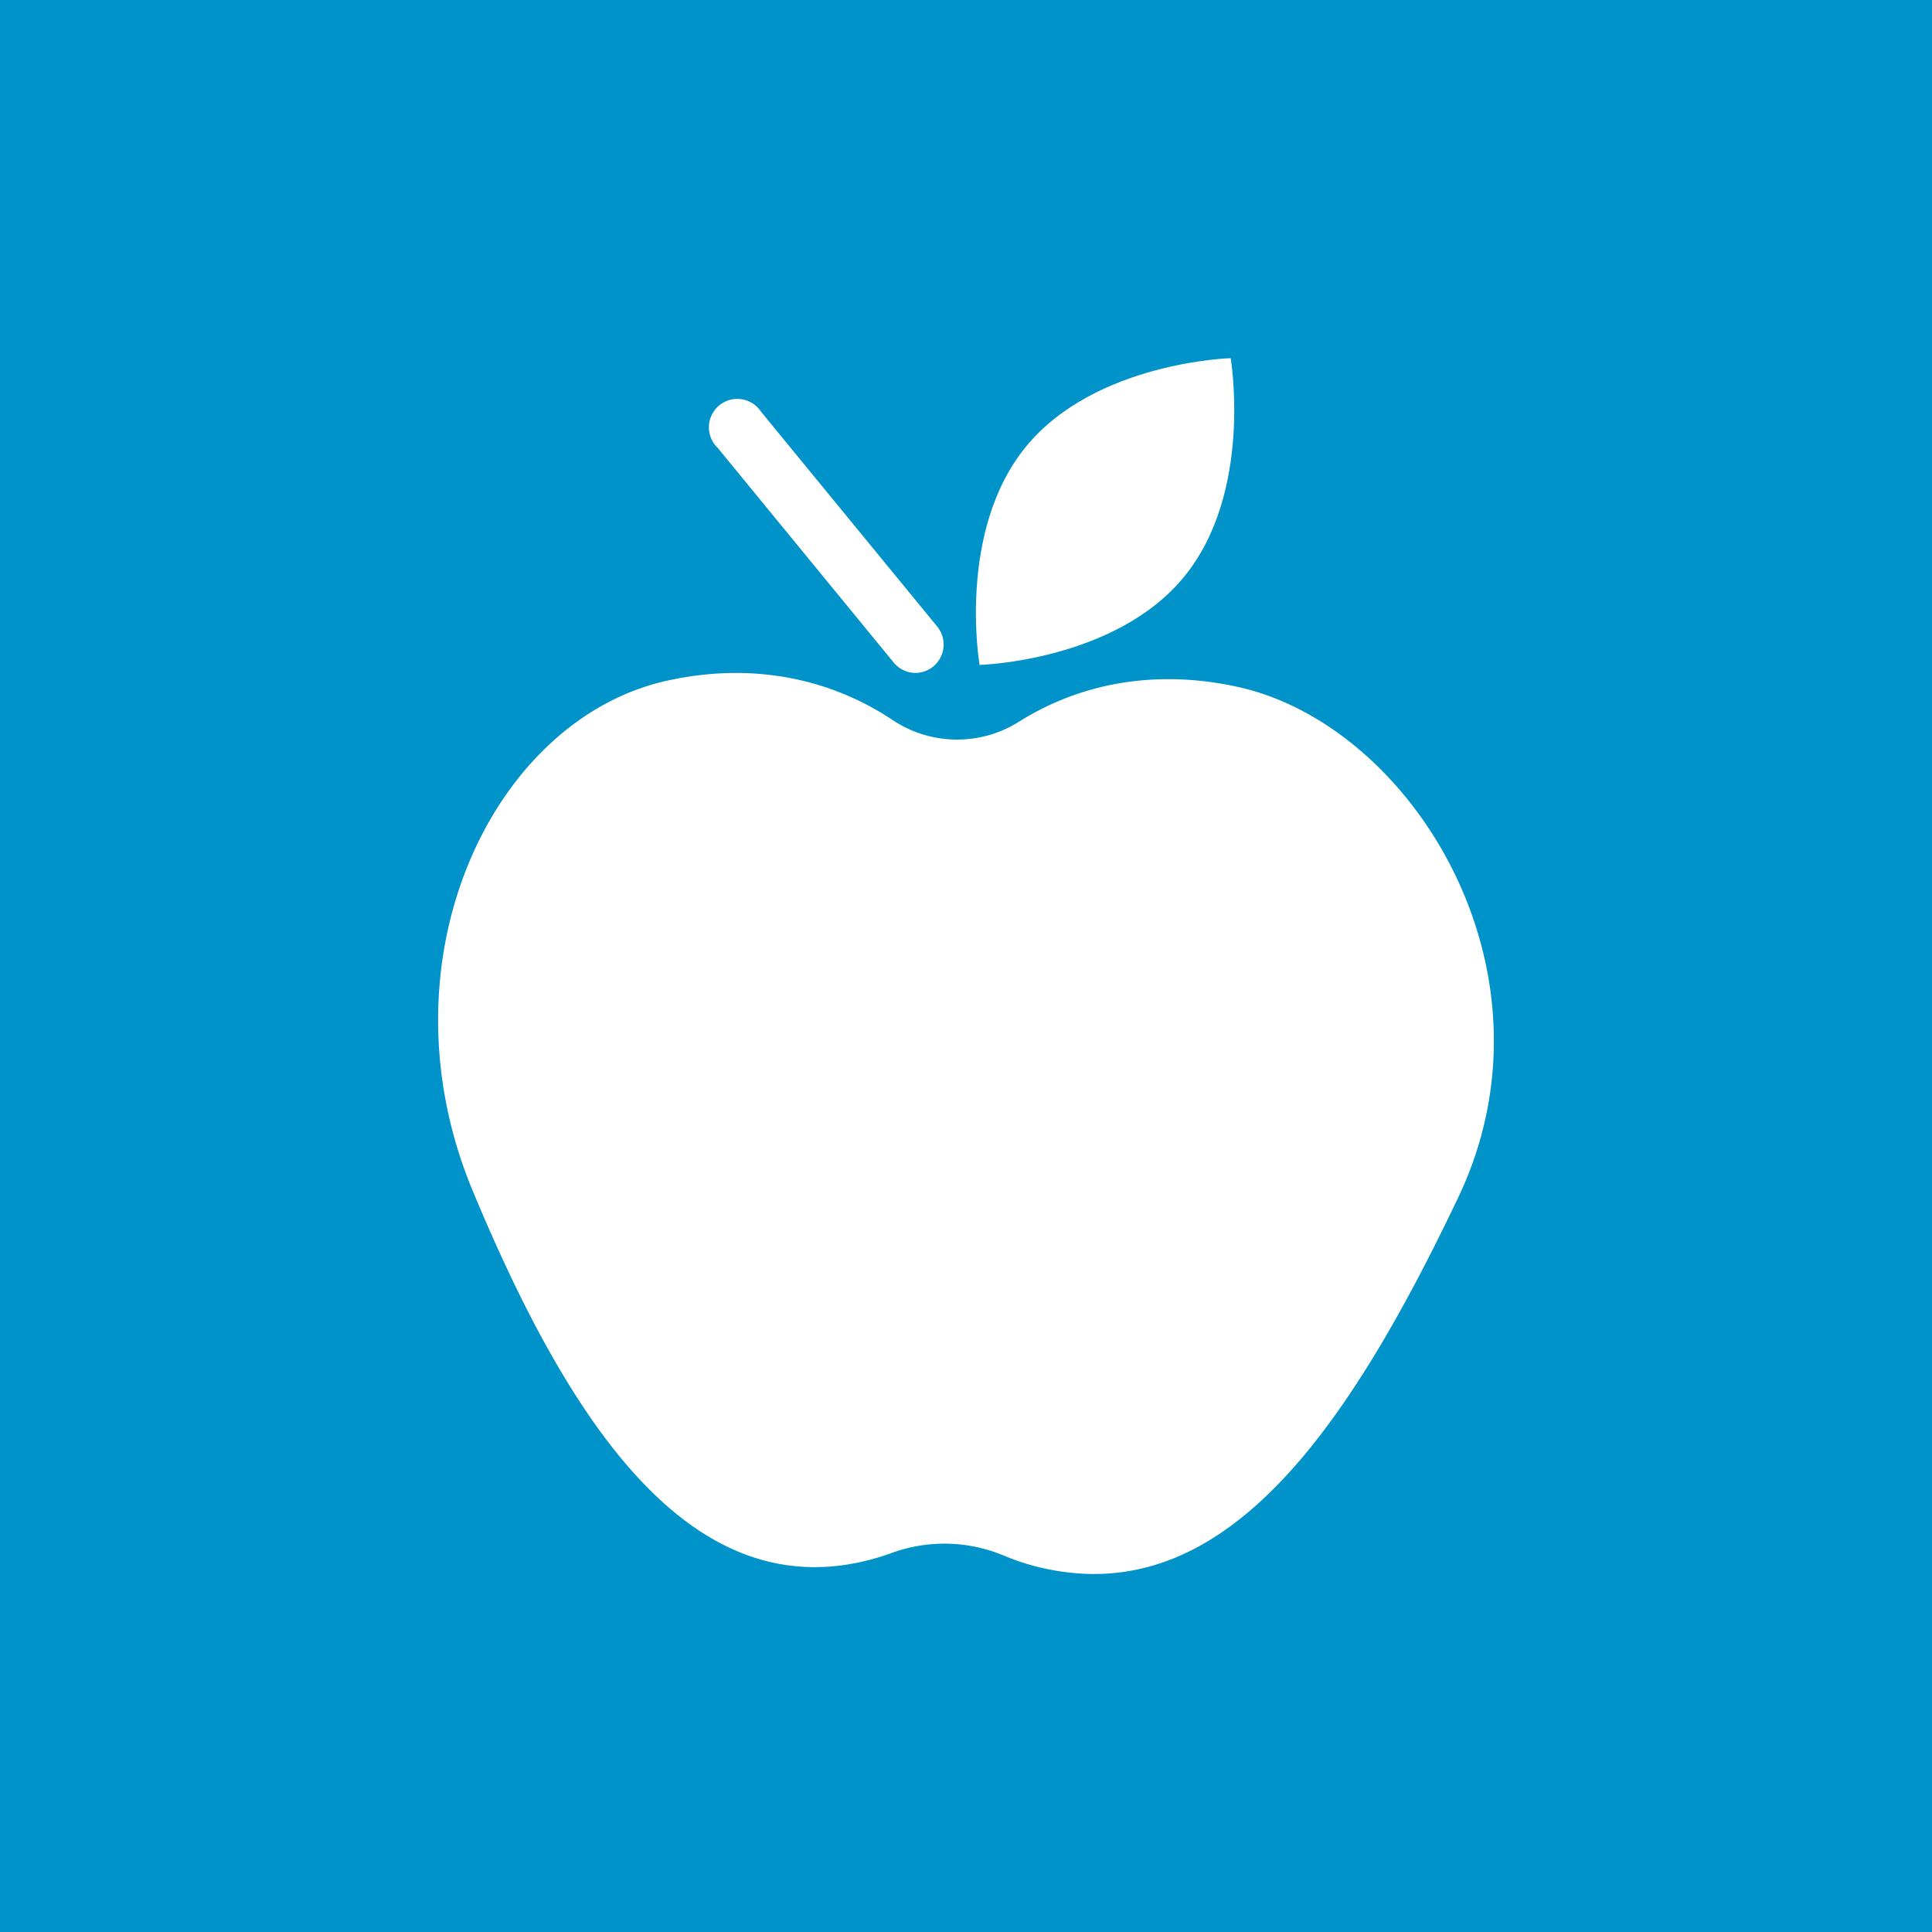 <svg xmlns="http://www.w3.org/2000/svg" viewBox="0 0 340.16 340.16"><defs><style>.cls-1{fill:#0093c9;}.cls-2{fill:#fff;}</style></defs><title>Asset 7</title><g id="Layer_2" data-name="Layer 2"><g id="Layer_1-2" data-name="Layer 1"><rect class="cls-1" width="340.16" height="340.16"/><path class="cls-2" d="M216.68,63.06s4,23.51-8.15,38.43-36.06,15.58-36.06,15.58-4.05-23.5,8.16-38.42S216.68,63.06,216.68,63.06Z"/><path class="cls-2" d="M217.89,120.93c-13.14-2.88-26.59-1.3-38.44,6.11a20.42,20.42,0,0,1-22.2-.21c-12.15-8.1-26.12-10-39.73-7-30.86,6.76-51.15,49.34-34.29,89.84,16.6,39.87,37.43,72.11,68.29,65.35a42.76,42.76,0,0,0,5.18-1.49,27.15,27.15,0,0,1,19.83.27,41.44,41.44,0,0,0,7.35,2.35c30.86,6.76,52.39-22.28,72.88-65.35C275.61,171.15,248.75,127.69,217.89,120.93Z"/><path class="cls-2" d="M161.22,118.48a5,5,0,0,1-3.87-1.83l-31-37.81A5,5,0,1,1,134,72.5l31,37.8a5,5,0,0,1-3.86,8.18Z"/></g></g></svg>